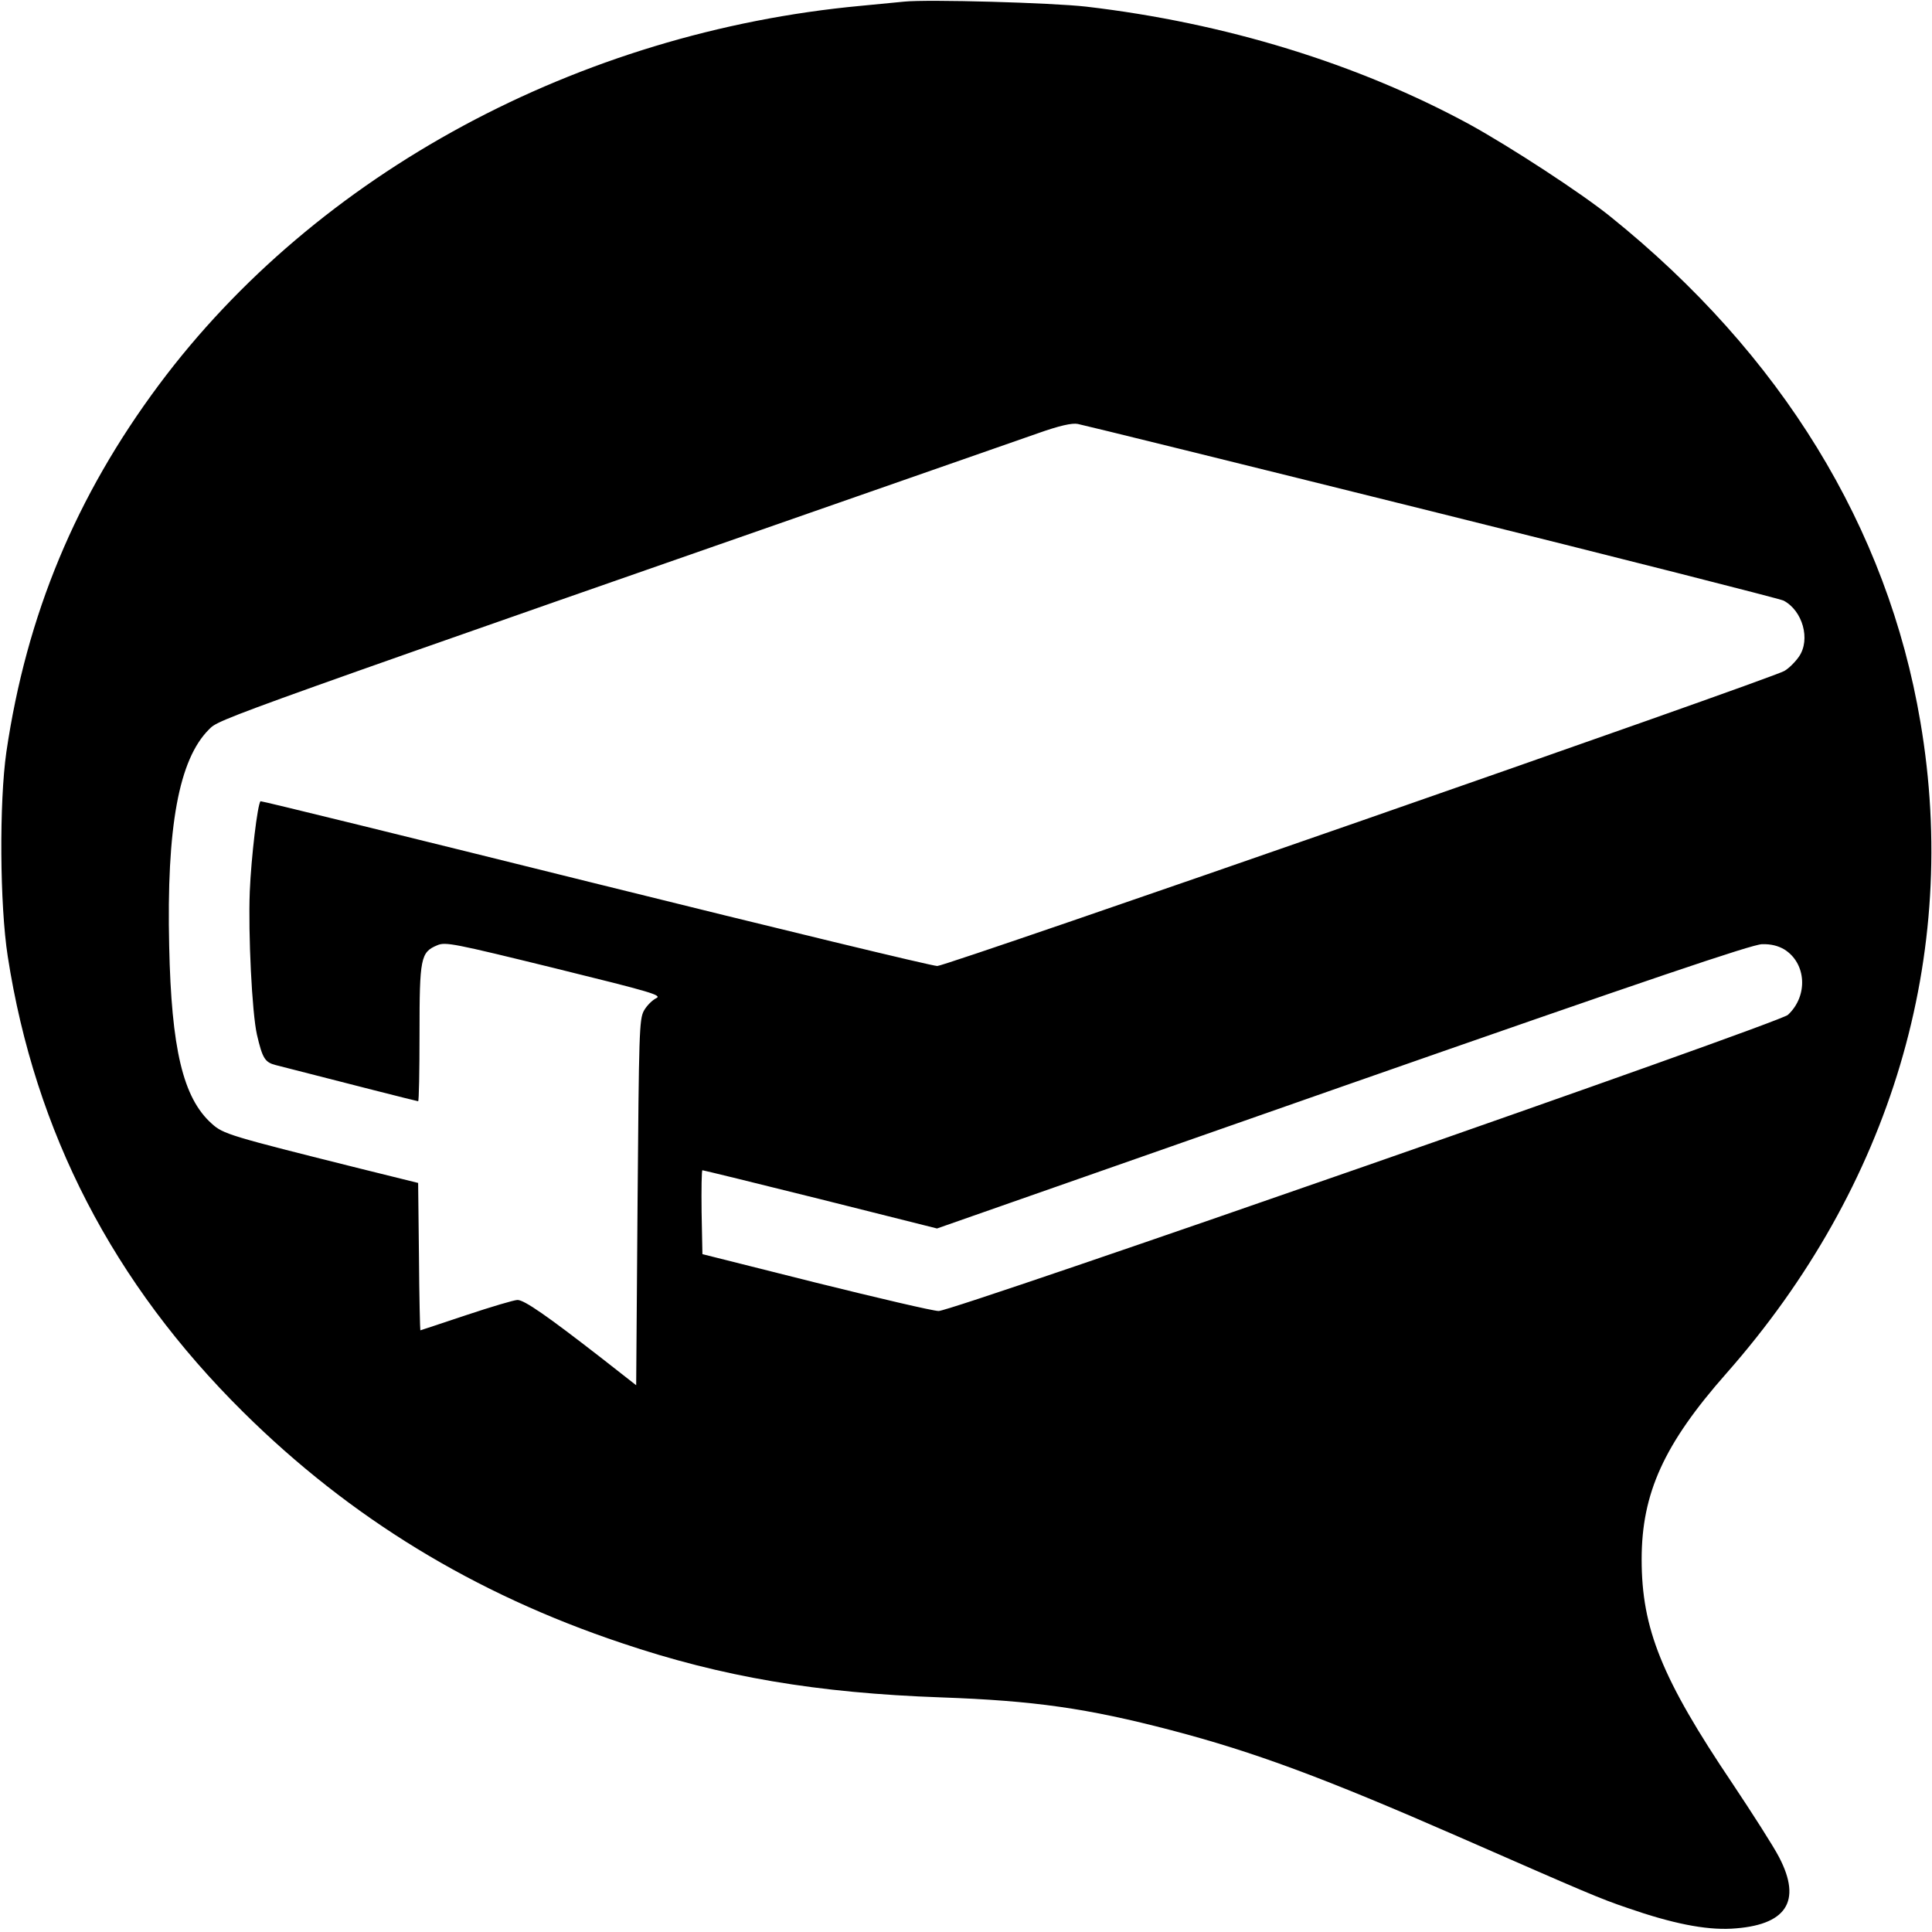 <?xml version="1.0" standalone="no"?>
<!DOCTYPE svg PUBLIC "-//W3C//DTD SVG 20010904//EN"
 "http://www.w3.org/TR/2001/REC-SVG-20010904/DTD/svg10.dtd">
<svg version="1.0" xmlns="http://www.w3.org/2000/svg"
 width="700pt" height="700pt" viewBox="0 0 700 700"
 preserveAspectRatio="xMidYMid meet">
<g transform="translate(0,700) scale(0.1,-0.1)"
fill="#000000" stroke="none">
<path d="M3275 6994 c-22 -2 -92 -9 -155 -15 -1024 -95 -1973 -607 -2544
-1373 -301 -404 -480 -834 -553 -1331 -26 -182 -24 -553 5 -740 99 -638 382
-1185 854 -1652 386 -382 835 -657 1370 -836 364 -123 708 -181 1158 -197 336
-12 528 -39 834 -119 301 -79 552 -172 1041 -386 468 -205 509 -223 612 -258
161 -56 281 -80 376 -75 199 11 257 98 173 259 -20 39 -97 159 -169 267 -256
380 -329 561 -329 812 0 240 81 418 307 674 597 677 847 1515 703 2360 -119
705 -504 1333 -1123 1831 -105 85 -363 253 -510 334 -405 220 -885 368 -1390
427 -123 14 -574 27 -660 18z m1910 -1846 c688 -171 1262 -317 1277 -324 69
-36 99 -141 56 -203 -13 -19 -37 -43 -53 -52 -54 -31 -3035 -1069 -3069 -1069
-19 0 -577 135 -1242 300 -664 165 -1209 299 -1210 297 -11 -10 -34 -205 -39
-327 -6 -153 8 -440 26 -519 20 -86 29 -100 68 -110 249 -64 512 -131 516
-131 3 0 5 110 5 245 0 274 4 295 64 320 30 13 59 7 426 -83 353 -87 391 -98
367 -109 -14 -7 -34 -27 -44 -45 -17 -31 -18 -82 -23 -695 l-5 -662 -129 101
c-192 149 -276 208 -301 208 -12 0 -96 -25 -186 -55 -90 -30 -165 -55 -166
-55 -1 0 -4 120 -5 267 l-3 267 -210 52 c-476 119 -496 125 -538 163 -104 93
-146 271 -154 643 -10 432 35 676 144 785 40 40 -4 24 3003 1073 79 28 124 38
145 34 17 -3 593 -145 1280 -316z m1280 -1588 c80 -50 87 -168 13 -237 -32
-30 -3025 -1073 -3077 -1073 -20 0 -220 47 -446 103 l-410 103 -3 152 c-1 84
0 152 3 152 3 0 196 -47 428 -105 l422 -106 1470 515 c1115 390 1482 514 1519
515 33 1 59 -6 81 -19z"/>
</g>
</svg>
